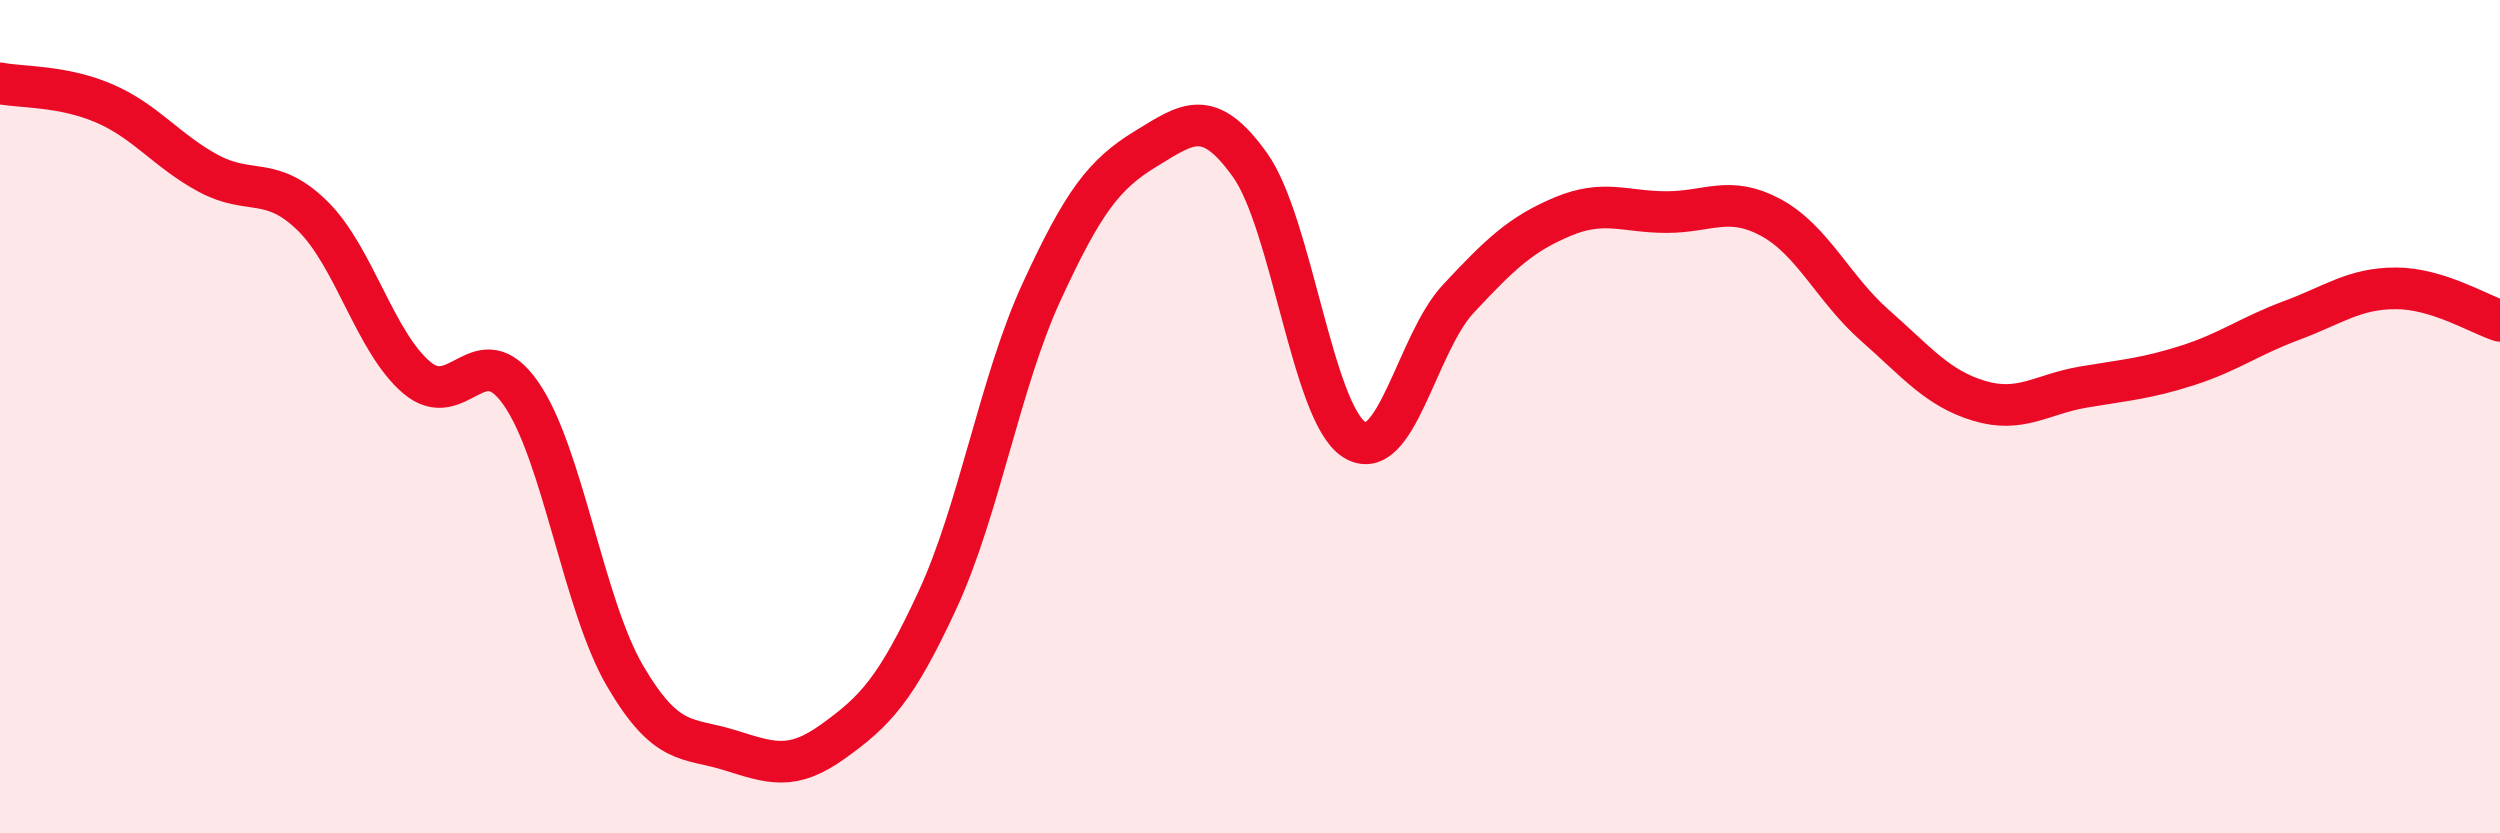 
    <svg width="60" height="20" viewBox="0 0 60 20" xmlns="http://www.w3.org/2000/svg">
      <path
        d="M 0,2 C 0.5,2.1 1.5,2.05 2.5,2.48 C 3.5,2.91 4,3.62 5,4.16 C 6,4.7 6.5,4.2 7.5,5.18 C 8.5,6.16 9,8.21 10,9.06 C 11,9.91 11.5,8.01 12.5,9.44 C 13.5,10.87 14,14.51 15,16.22 C 16,17.93 16.5,17.69 17.5,18 C 18.5,18.31 19,18.51 20,17.79 C 21,17.07 21.5,16.56 22.5,14.4 C 23.5,12.24 24,9.17 25,7 C 26,4.83 26.5,4.18 27.5,3.57 C 28.5,2.96 29,2.56 30,3.96 C 31,5.36 31.5,9.91 32.5,10.55 C 33.5,11.19 34,8.24 35,7.17 C 36,6.1 36.5,5.62 37.5,5.2 C 38.5,4.78 39,5.09 40,5.09 C 41,5.09 41.5,4.68 42.5,5.22 C 43.5,5.76 44,6.93 45,7.81 C 46,8.69 46.5,9.32 47.5,9.62 C 48.5,9.92 49,9.46 50,9.29 C 51,9.12 51.5,9.09 52.5,8.77 C 53.5,8.45 54,8.06 55,7.69 C 56,7.32 56.5,6.92 57.5,6.92 C 58.5,6.92 59.5,7.54 60,7.7L60 20L0 20Z"
        fill="#EB0A25"
        opacity="0.1"
        stroke-linecap="round"
        stroke-linejoin="round"
      />
      <path
        d="M 0,2 C 0.5,2.1 1.5,2.05 2.5,2.48 C 3.5,2.91 4,3.62 5,4.16 C 6,4.7 6.5,4.2 7.5,5.18 C 8.5,6.16 9,8.21 10,9.06 C 11,9.91 11.5,8.01 12.5,9.44 C 13.5,10.87 14,14.51 15,16.22 C 16,17.93 16.5,17.69 17.5,18 C 18.5,18.31 19,18.51 20,17.79 C 21,17.07 21.5,16.56 22.5,14.4 C 23.5,12.24 24,9.17 25,7 C 26,4.83 26.5,4.18 27.5,3.57 C 28.5,2.96 29,2.56 30,3.96 C 31,5.36 31.5,9.91 32.5,10.55 C 33.5,11.19 34,8.24 35,7.17 C 36,6.1 36.5,5.62 37.5,5.2 C 38.5,4.78 39,5.09 40,5.09 C 41,5.09 41.5,4.68 42.5,5.22 C 43.5,5.76 44,6.93 45,7.81 C 46,8.69 46.5,9.32 47.5,9.62 C 48.5,9.92 49,9.46 50,9.29 C 51,9.12 51.5,9.09 52.5,8.77 C 53.5,8.45 54,8.06 55,7.69 C 56,7.32 56.5,6.92 57.5,6.92 C 58.5,6.92 59.5,7.54 60,7.7"
        stroke="#EB0A25"
        stroke-width="1"
        fill="none"
        stroke-linecap="round"
        stroke-linejoin="round"
      />
    </svg>
  